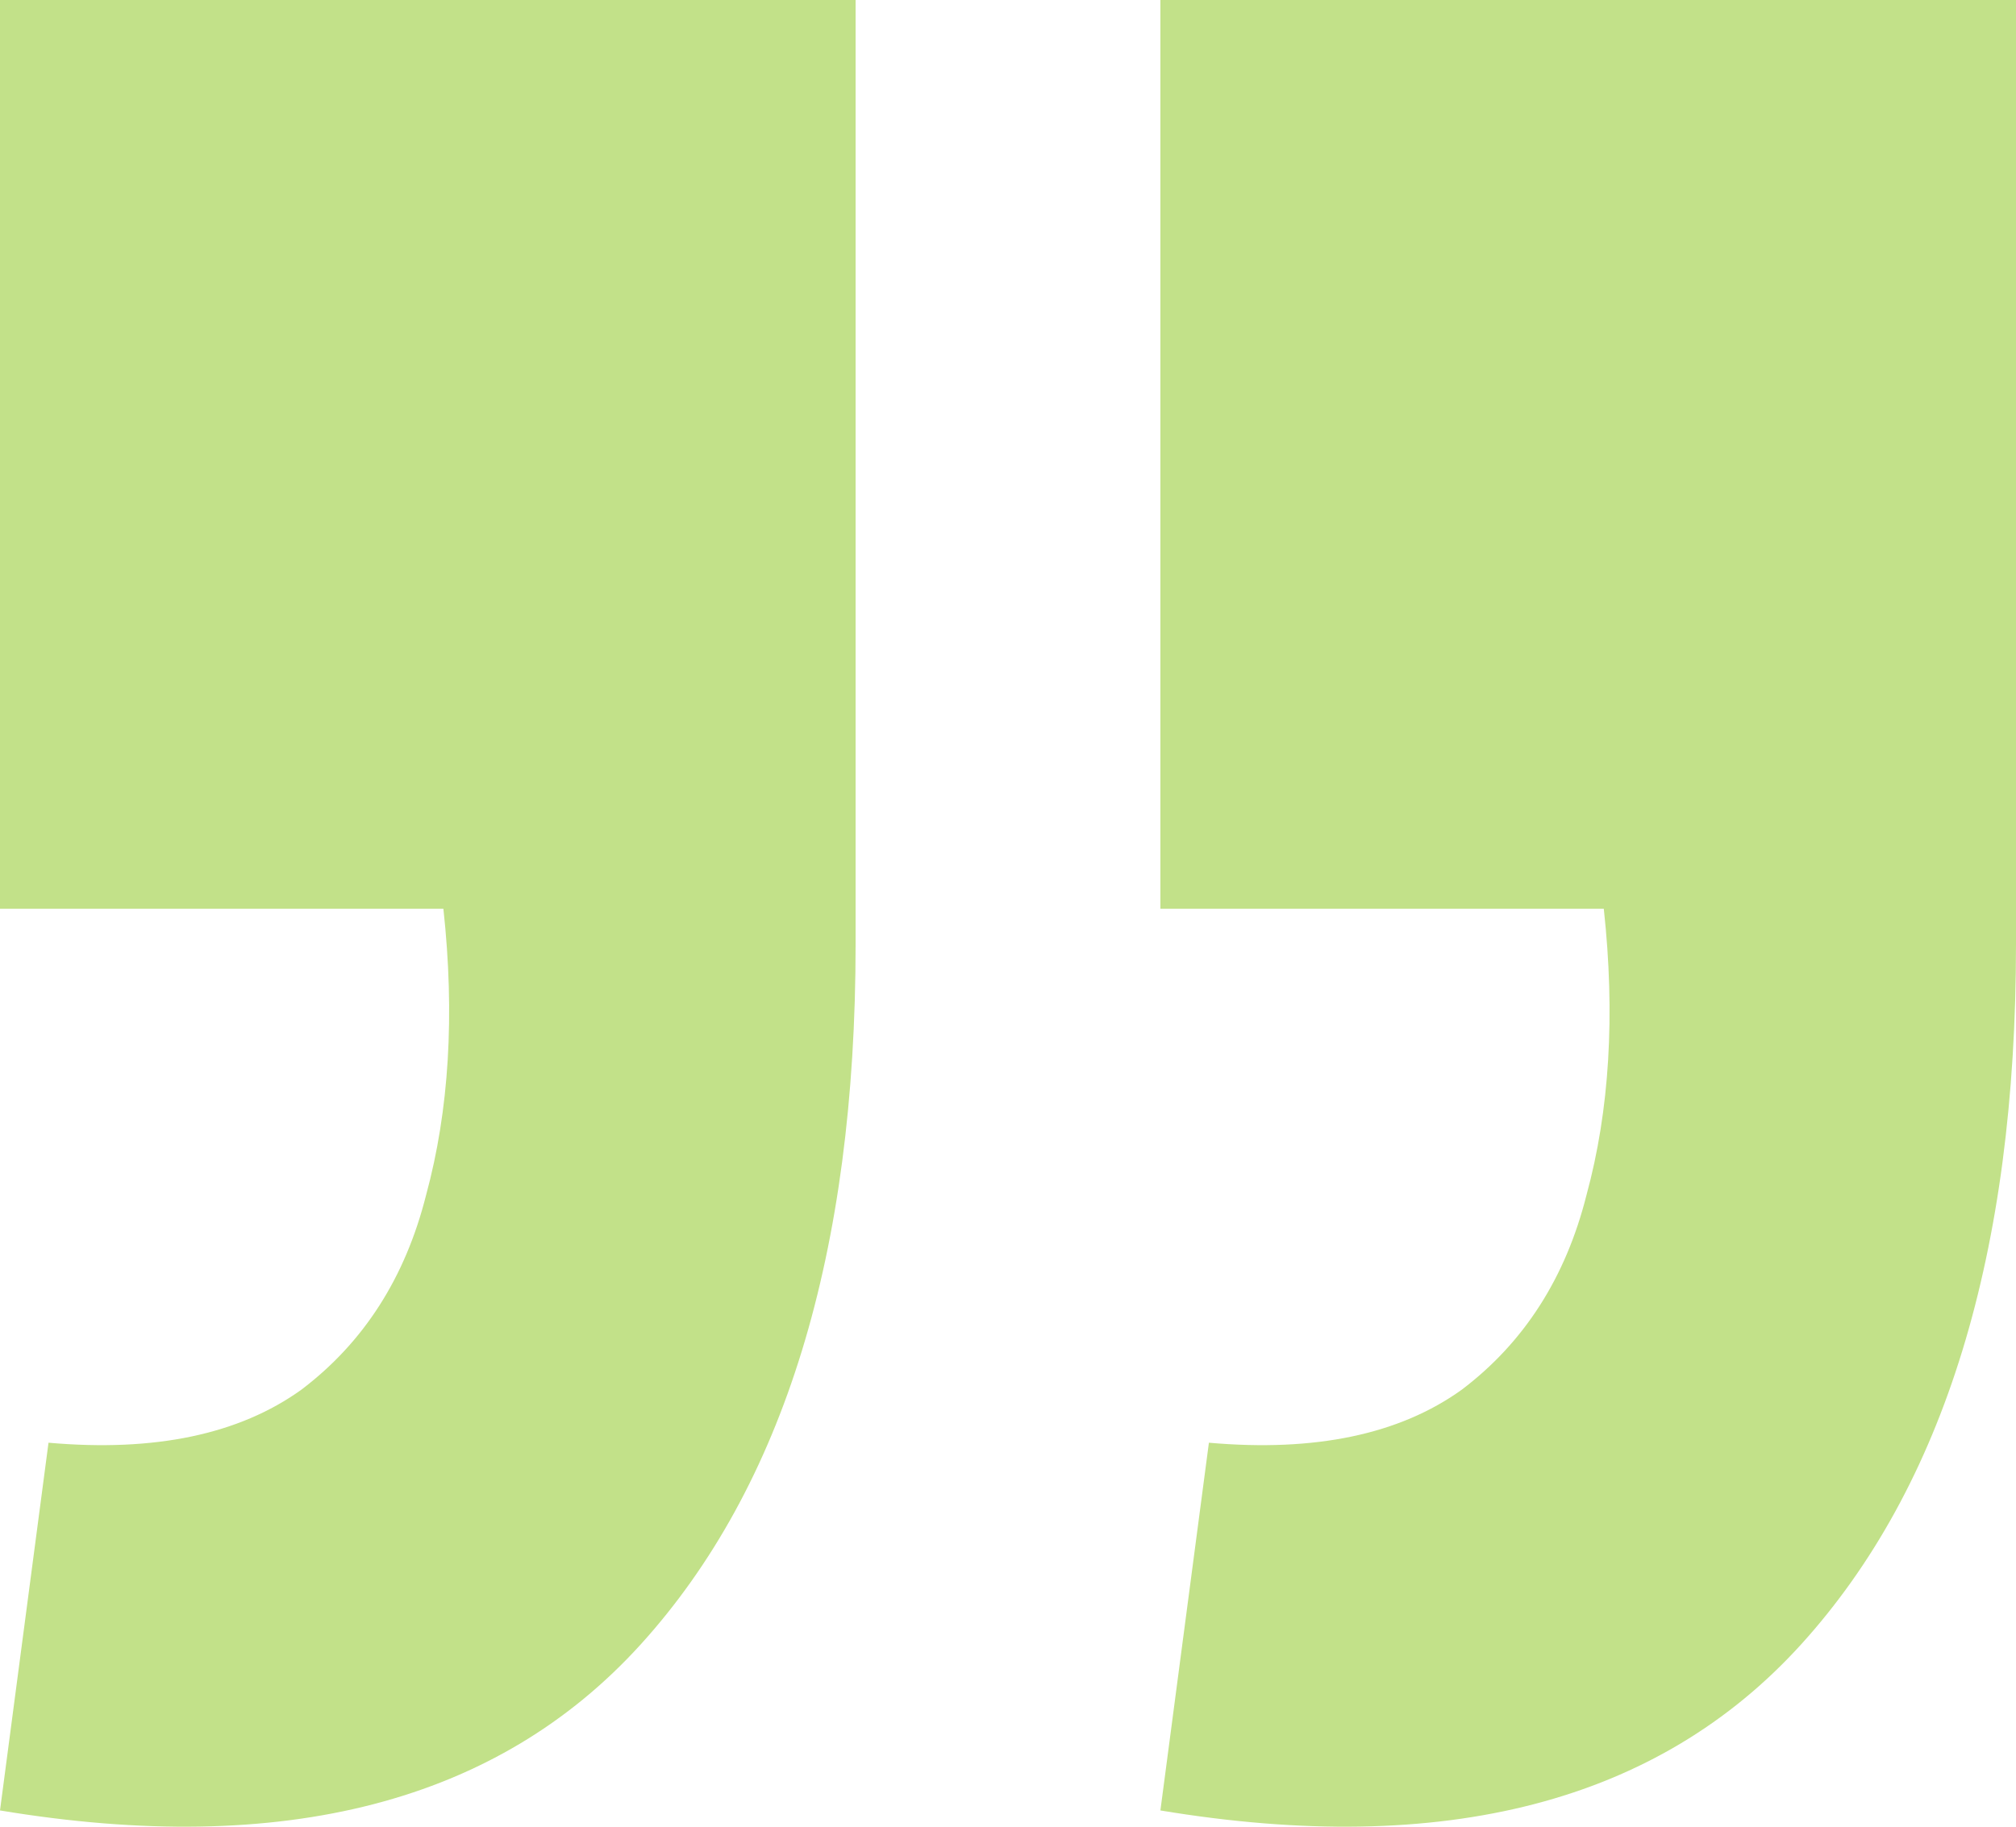 <svg width="32" height="29" viewBox="0 0 32 29" fill="none" xmlns="http://www.w3.org/2000/svg">
<path d="M0 28.742L0.77 22.904C2.456 23.053 3.794 22.773 4.784 22.062C5.773 21.313 6.433 20.284 6.763 18.974C7.129 17.627 7.221 16.111 7.038 14.427H0V0H13.581V14.989C13.581 19.891 12.444 23.596 10.172 26.104C7.899 28.611 4.509 29.49 0 28.742ZM18.419 28.742L19.189 22.904C20.875 23.053 22.213 22.773 23.203 22.062C24.192 21.313 24.852 20.284 25.182 18.974C25.549 17.627 25.64 16.111 25.457 14.427H18.419V0H32V14.989C32 19.891 30.864 23.596 28.591 26.104C26.318 28.611 22.928 29.49 18.419 28.742Z" fill="#C2E189"/>
</svg>
